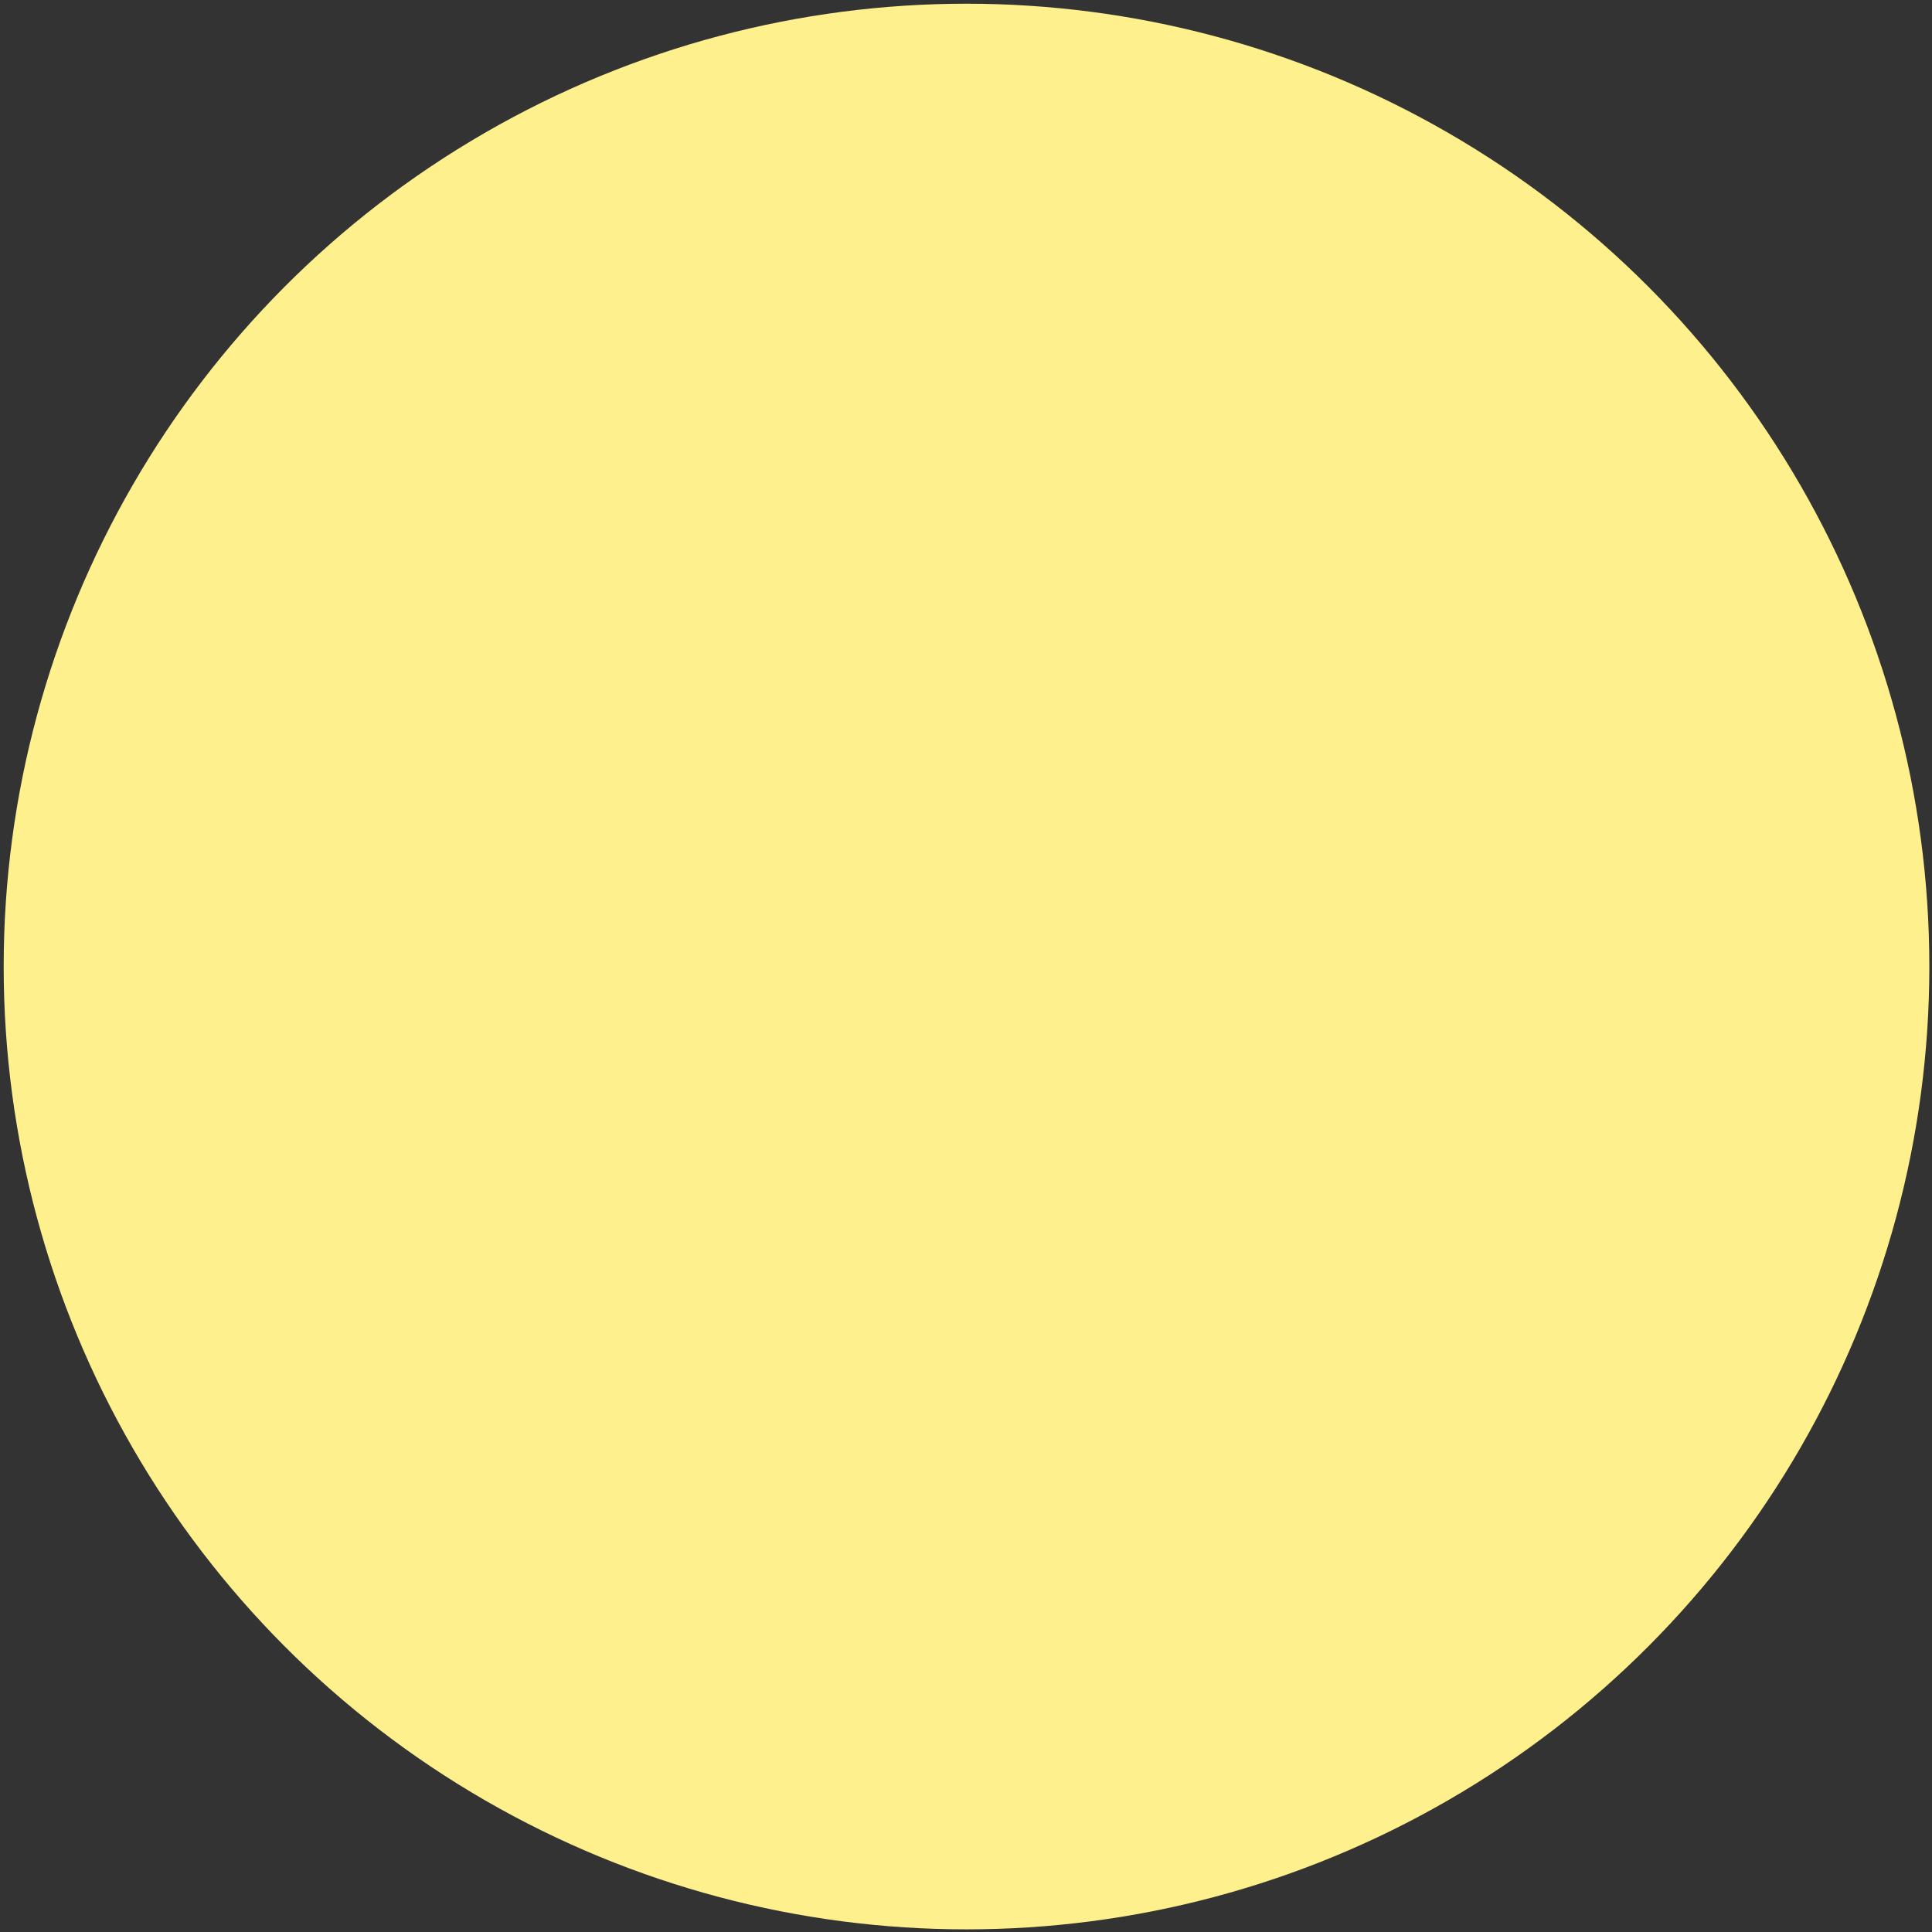 <svg xmlns="http://www.w3.org/2000/svg" width="458" height="458" viewBox="0 0 458 458" fill="none"><rect x="0" y="0" width="458" height="458" fill="#333333" stroke="none"/><circle cx="229.12" cy="229.127" r="228.248" fill="#FFF08E"></circle></svg>